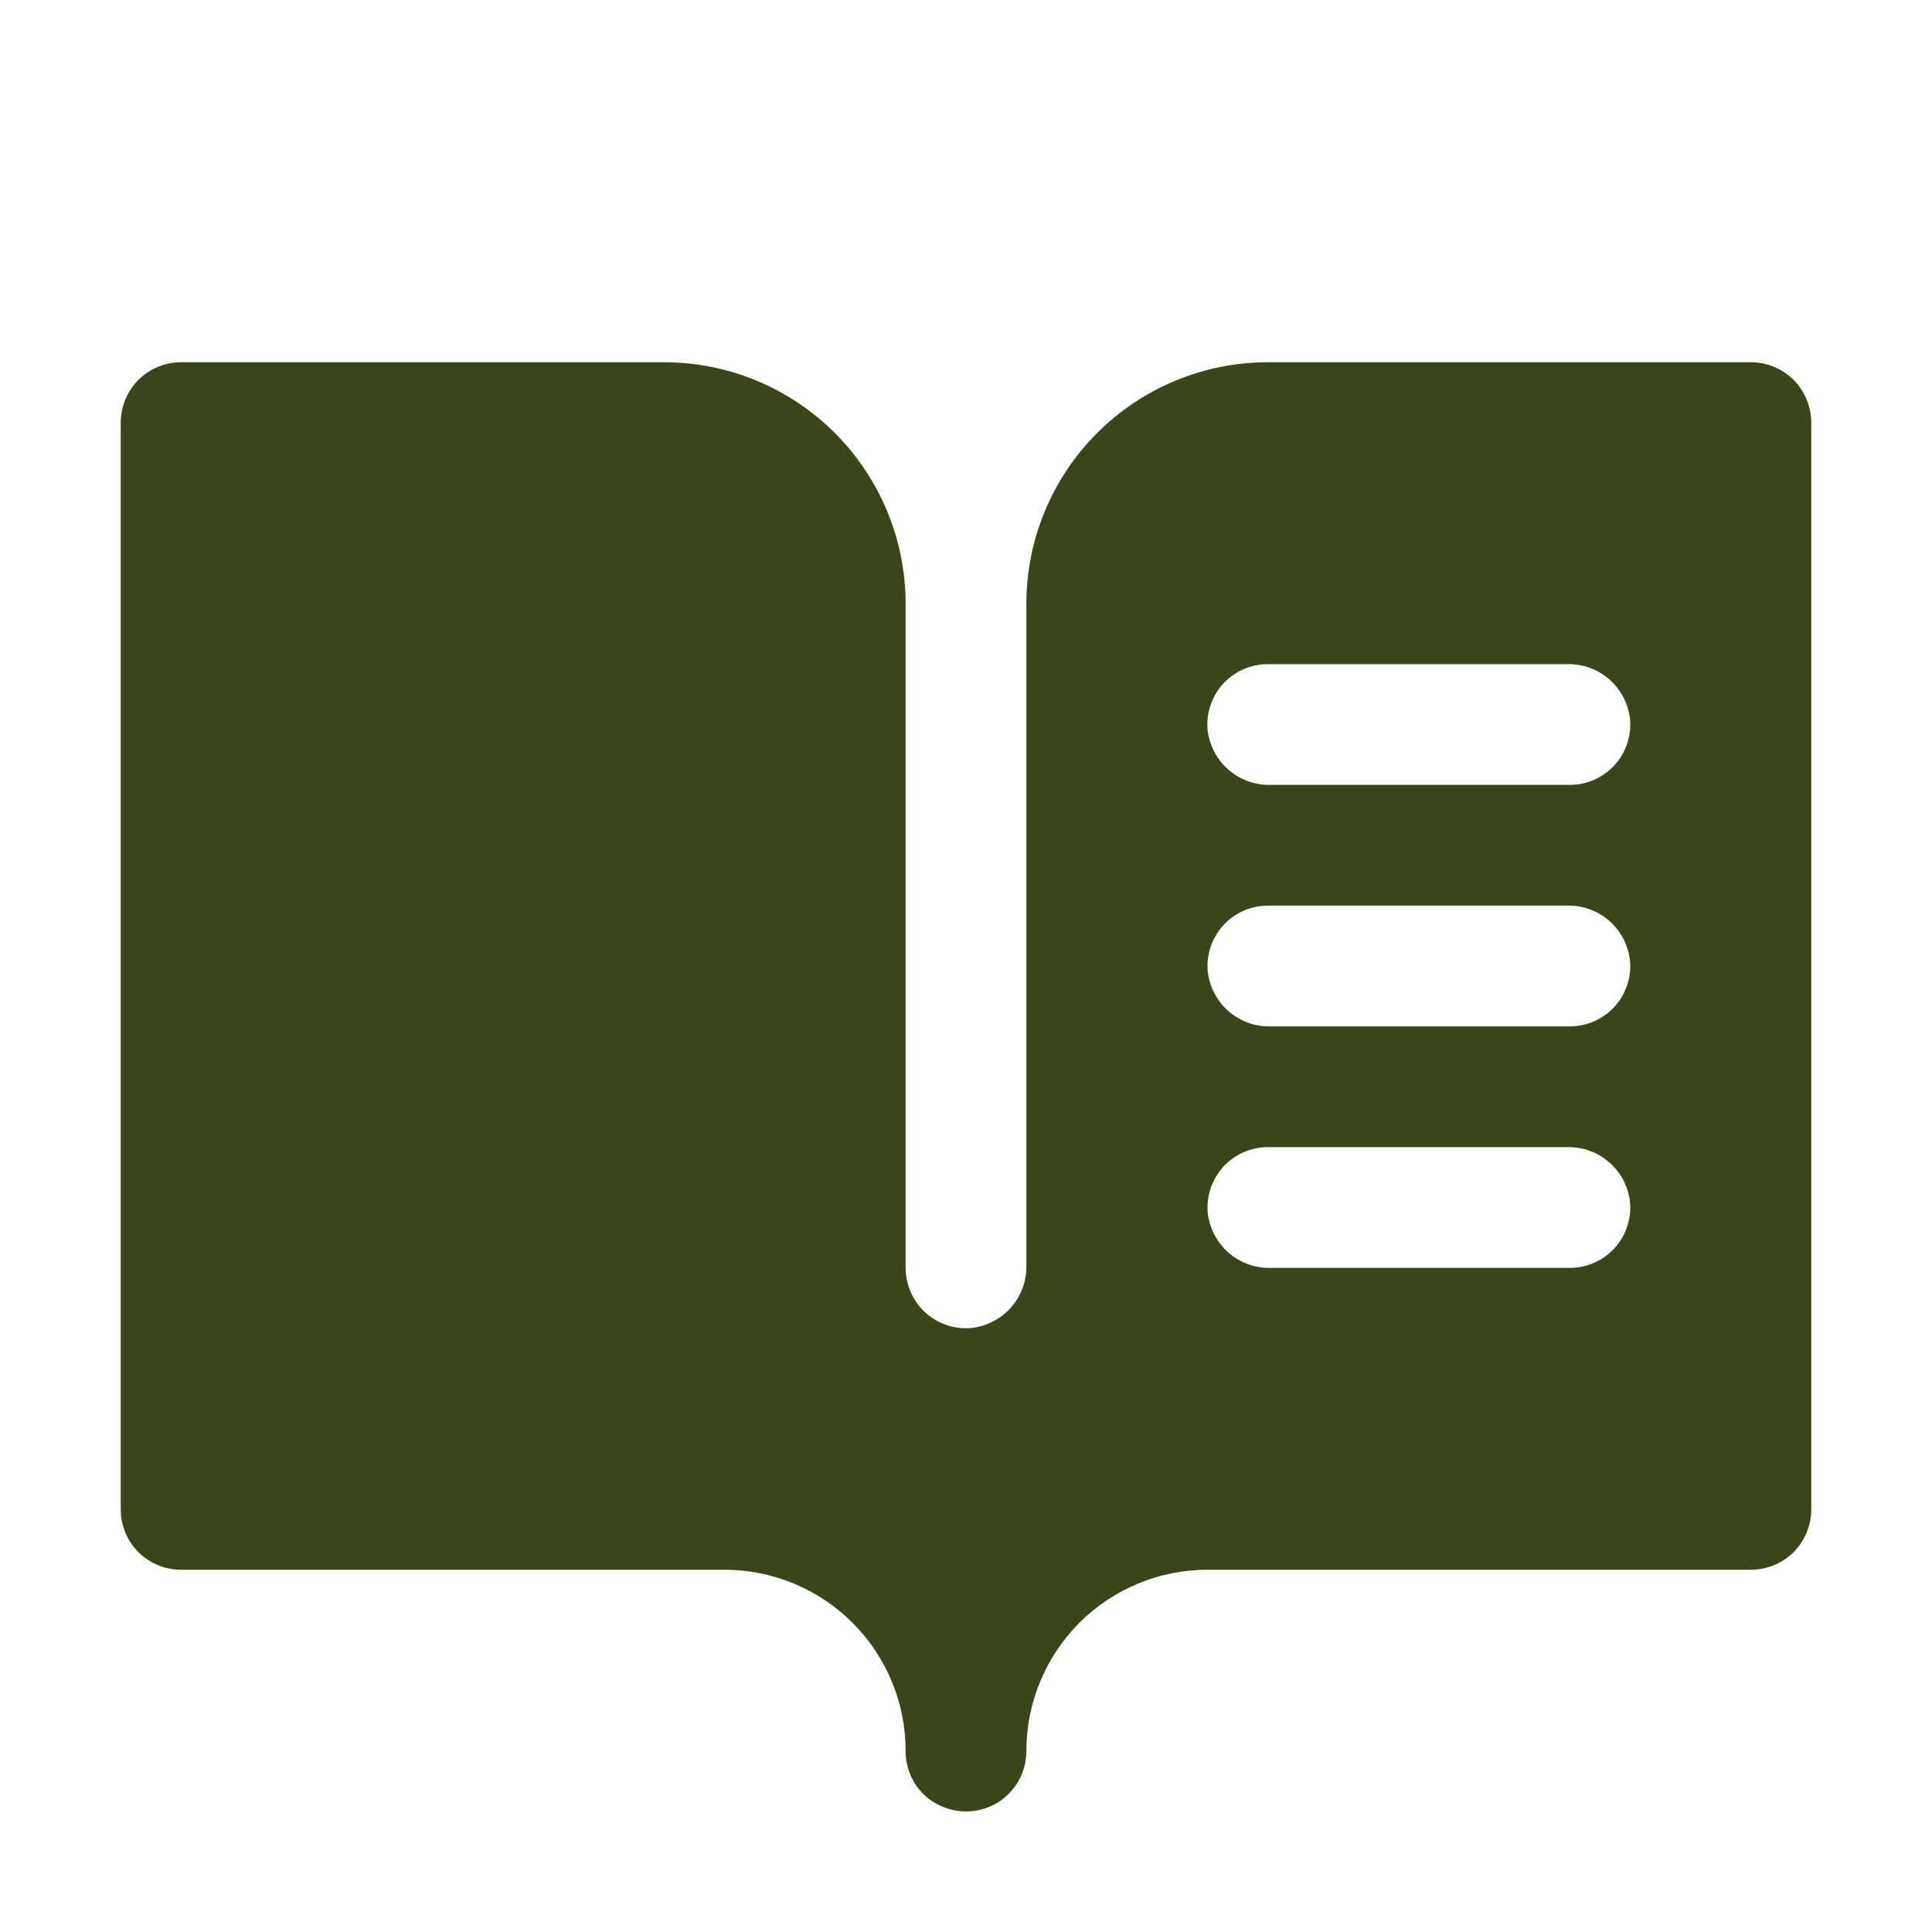 <svg width="16" height="16" viewBox="0 0 16 16" fill="none" xmlns="http://www.w3.org/2000/svg">
<path d="M14.5 3H10.5C9.97 3 9.461 3.211 9.086 3.586C8.711 3.961 8.5 4.47 8.5 5V10.483C8.502 10.612 8.455 10.737 8.368 10.833C8.281 10.928 8.162 10.988 8.033 10.999C7.965 11.003 7.896 10.994 7.832 10.971C7.767 10.948 7.708 10.911 7.658 10.865C7.608 10.818 7.568 10.761 7.541 10.698C7.514 10.635 7.5 10.567 7.5 10.499V5C7.5 4.47 7.289 3.961 6.914 3.586C6.539 3.211 6.03 3 5.5 3H1.5C1.367 3 1.24 3.053 1.146 3.146C1.053 3.24 1 3.367 1 3.5V12.5C1 12.633 1.053 12.76 1.146 12.854C1.24 12.947 1.367 13 1.5 13H6C6.397 13 6.778 13.158 7.059 13.438C7.341 13.719 7.499 14.099 7.5 14.496C7.498 14.598 7.528 14.698 7.585 14.783C7.642 14.868 7.724 14.932 7.82 14.968C7.896 14.997 7.978 15.008 8.059 14.998C8.139 14.989 8.217 14.96 8.284 14.914C8.351 14.867 8.405 14.806 8.443 14.734C8.481 14.662 8.5 14.581 8.5 14.5C8.5 14.102 8.658 13.721 8.939 13.439C9.221 13.158 9.602 13 10 13H14.5C14.633 13 14.76 12.947 14.854 12.854C14.947 12.76 15 12.633 15 12.5V3.5C15 3.367 14.947 3.24 14.854 3.146C14.76 3.053 14.633 3 14.5 3ZM13 10.5H10.517C10.388 10.502 10.263 10.455 10.167 10.368C10.072 10.281 10.012 10.162 10.001 10.033C9.997 9.965 10.006 9.896 10.029 9.832C10.053 9.767 10.089 9.708 10.135 9.658C10.182 9.608 10.239 9.568 10.302 9.541C10.365 9.514 10.433 9.5 10.501 9.5H12.984C13.113 9.498 13.238 9.545 13.334 9.632C13.43 9.719 13.489 9.838 13.5 9.967C13.505 10.035 13.495 10.104 13.472 10.168C13.449 10.233 13.413 10.292 13.366 10.342C13.319 10.392 13.262 10.432 13.199 10.459C13.136 10.486 13.069 10.5 13 10.5ZM13 8.5H10.517C10.388 8.502 10.263 8.455 10.167 8.368C10.072 8.281 10.012 8.162 10.001 8.033C9.997 7.965 10.006 7.896 10.029 7.832C10.053 7.767 10.089 7.708 10.135 7.658C10.182 7.608 10.239 7.568 10.302 7.541C10.365 7.514 10.433 7.5 10.501 7.5H12.984C13.113 7.498 13.238 7.545 13.334 7.632C13.43 7.719 13.489 7.838 13.5 7.967C13.505 8.035 13.495 8.104 13.472 8.168C13.449 8.233 13.413 8.292 13.366 8.342C13.319 8.392 13.262 8.432 13.199 8.459C13.136 8.486 13.069 8.5 13 8.5ZM13 6.5H10.517C10.388 6.502 10.262 6.455 10.166 6.368C10.071 6.282 10.011 6.162 10 6.033C9.995 5.965 10.005 5.896 10.028 5.832C10.051 5.767 10.087 5.708 10.134 5.658C10.181 5.608 10.238 5.568 10.301 5.541C10.364 5.514 10.431 5.5 10.5 5.5H12.983C13.112 5.498 13.238 5.545 13.334 5.632C13.429 5.718 13.489 5.838 13.5 5.967C13.505 6.035 13.495 6.104 13.472 6.168C13.449 6.233 13.413 6.292 13.366 6.342C13.319 6.392 13.262 6.432 13.199 6.459C13.136 6.486 13.069 6.5 13 6.5Z" fill="#38461A"/>
</svg>

